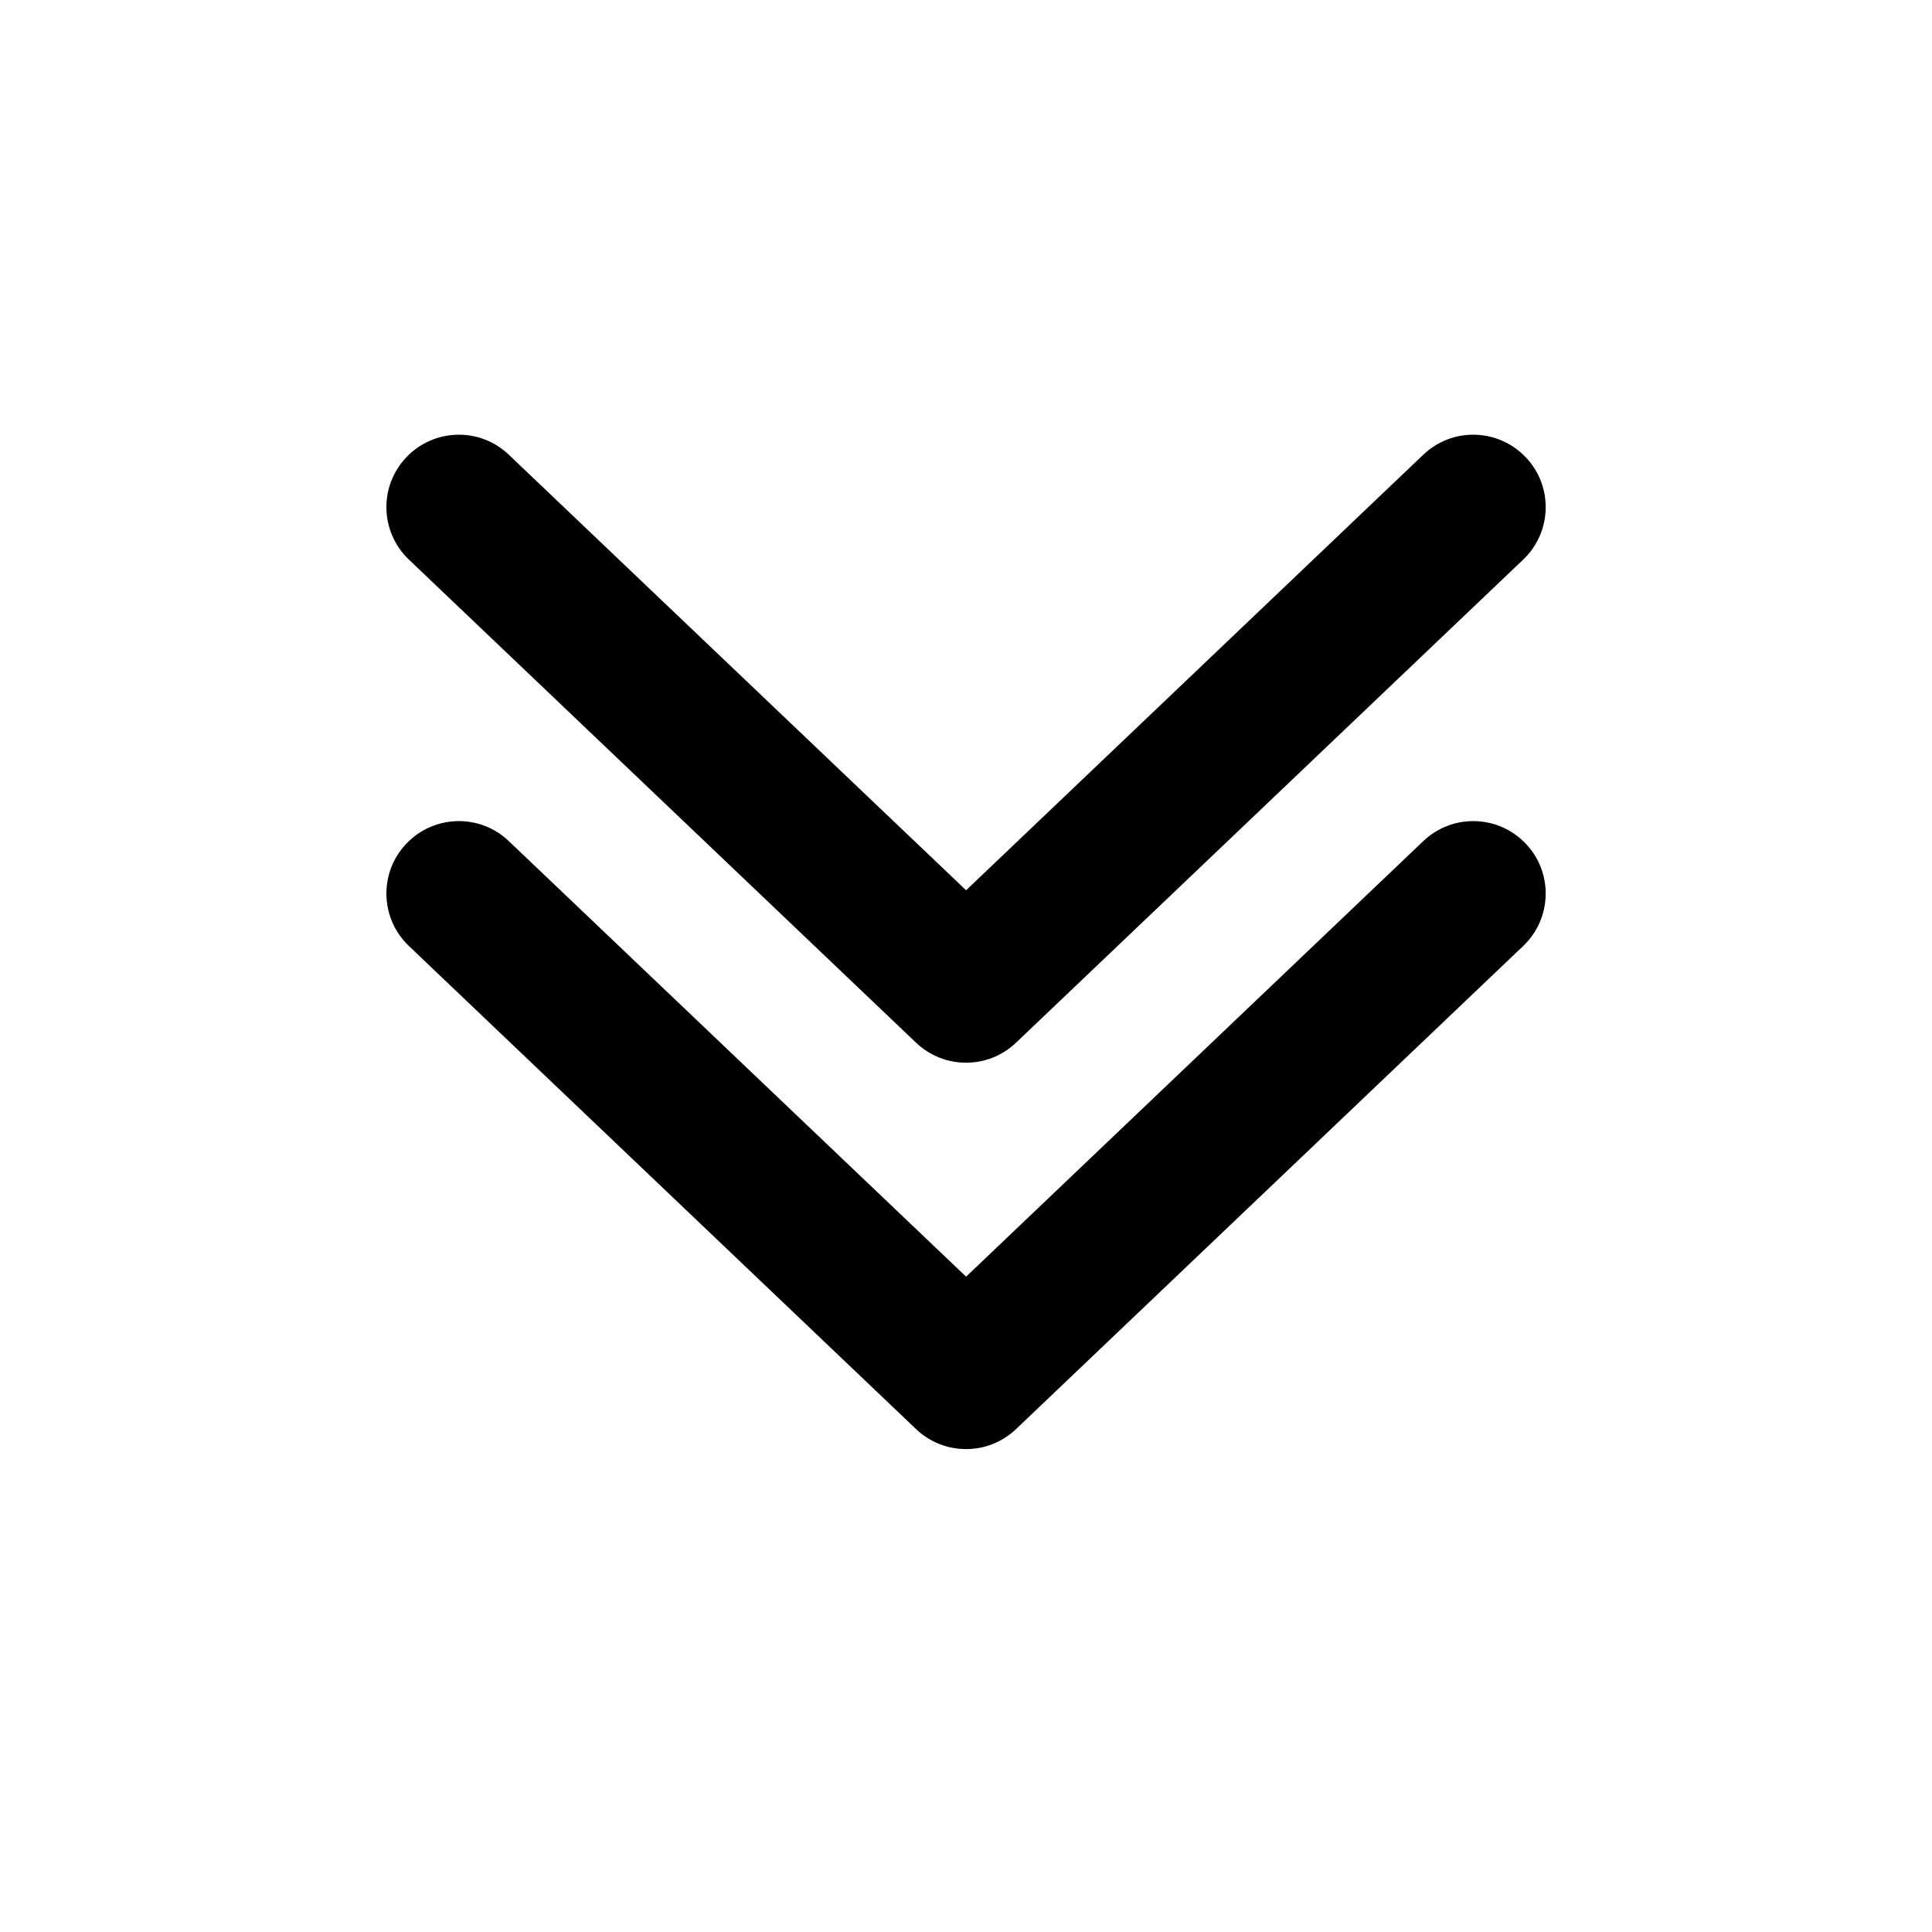 <svg xmlns="http://www.w3.org/2000/svg" viewBox="0 0 20 20" fill="none"><path d="M15.794 8.733C16.08 9.033 16.068 9.507 15.768 9.793L10.518 14.794C10.228 15.07 9.773 15.07 9.483 14.794L4.233 9.793C3.933 9.507 3.921 9.033 4.207 8.733C4.493 8.433 4.967 8.421 5.267 8.707L10.001 13.216L14.734 8.707C15.034 8.421 15.508 8.433 15.794 8.733ZM15.794 4.733C16.08 5.033 16.068 5.507 15.768 5.793L10.518 10.794C10.228 11.07 9.773 11.07 9.483 10.794L4.233 5.793C3.933 5.507 3.921 5.033 4.207 4.733C4.493 4.433 4.967 4.421 5.267 4.707L10.001 9.216L14.734 4.707C15.034 4.421 15.508 4.433 15.794 4.733Z" fill="currentColor"/></svg>